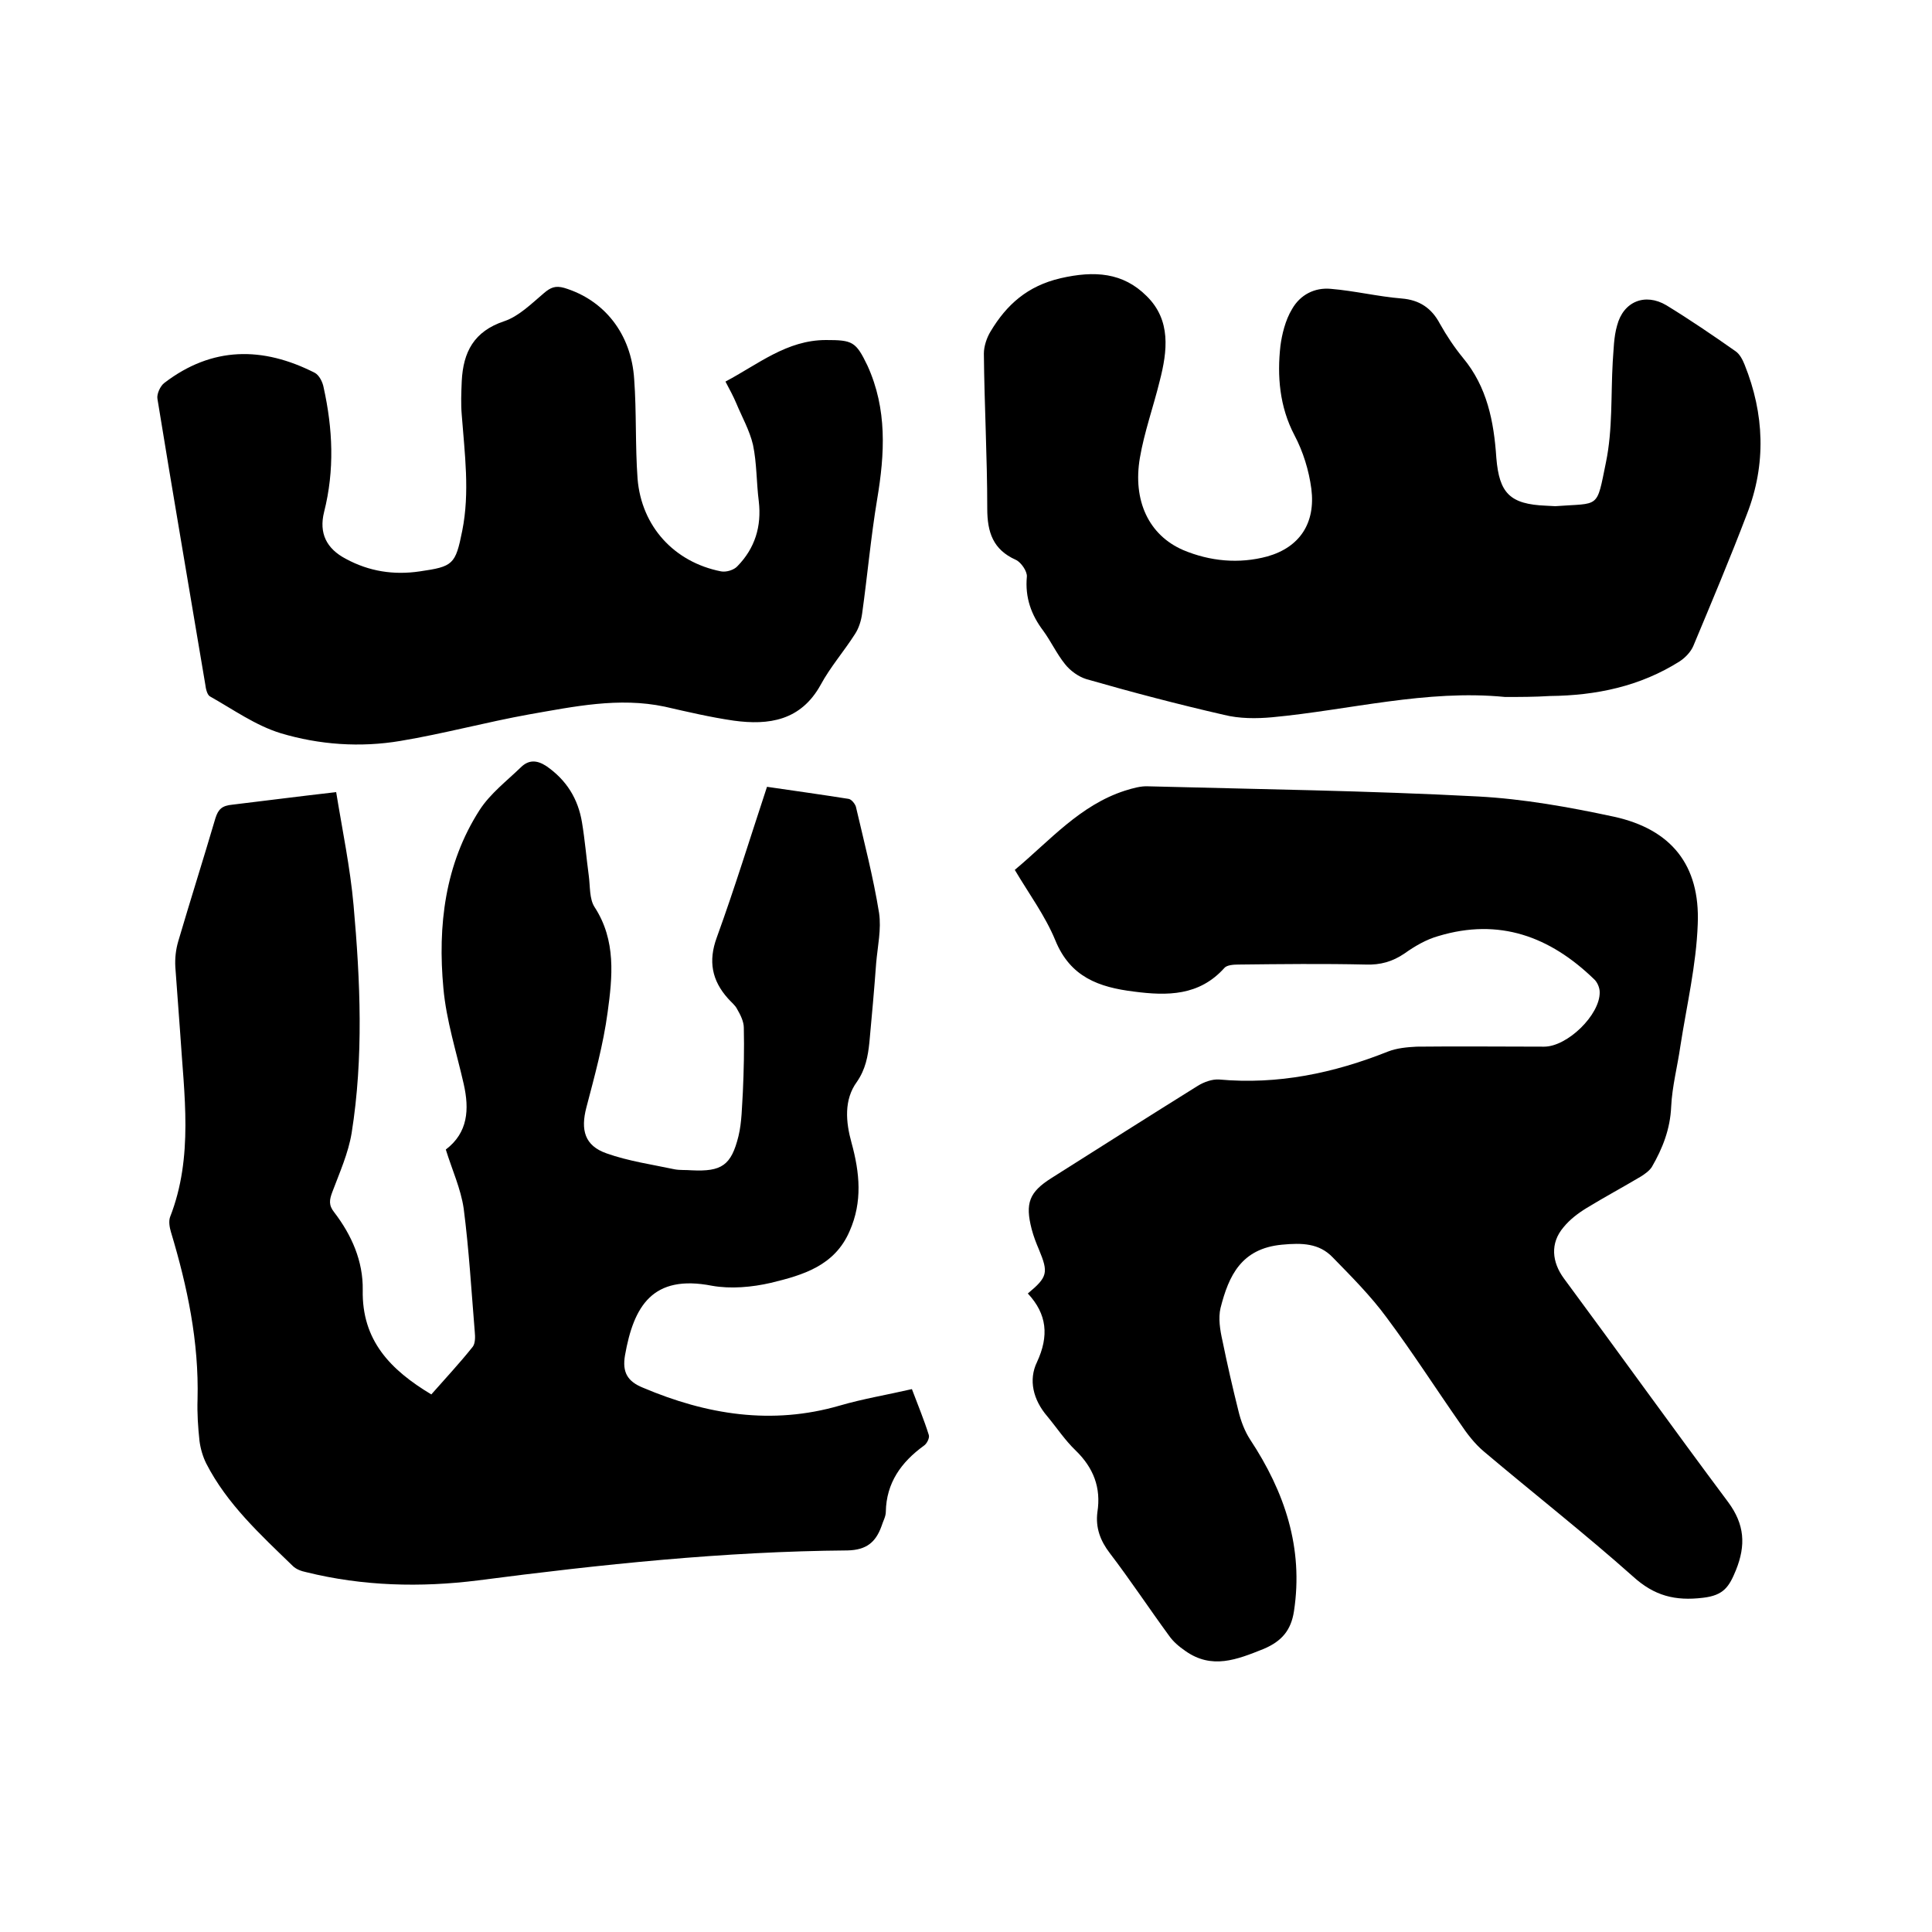 <svg enable-background="new 0 0 400 400" viewBox="0 0 400 400" xmlns="http://www.w3.org/2000/svg"><path d="m69.6 164c1.3 8 2.9 15.6 3.6 23.4 1.4 15.7 2.1 31.5-.4 47.2-.7 4.2-2.5 8.2-4 12.2-.6 1.6-.8 2.7.4 4.2 3.6 4.7 6 10.1 5.9 16.1-.2 10.4 5.7 16.5 14.2 21.6 2.9-3.3 5.9-6.5 8.6-9.9.5-.7.5-2 .4-3-.7-8.5-1.2-17.1-2.3-25.6-.6-4.1-2.4-8-3.7-12.2 4.6-3.5 4.9-8.3 3.7-13.6-1.5-6.6-3.6-13.1-4.2-19.8-1.2-12.9.3-25.7 7.5-36.9 2.2-3.4 5.6-6 8.5-8.8 1.6-1.6 3.3-1.6 5.3-.3 4.2 2.9 6.6 6.8 7.4 11.7.6 3.6.9 7.3 1.4 11 .3 2.2.1 4.8 1.2 6.5 4.5 6.9 3.7 14.5 2.7 21.8-.9 6.7-2.7 13.2-4.4 19.7-1.2 4.6-.4 7.9 4.2 9.5 4.5 1.6 9.4 2.3 14.1 3.3 1.1.2 2.3.1 3.5.2 6.2.3 8.2-1 9.7-7.1.7-2.9.7-6.1.9-9.1.2-4.4.3-8.9.2-13.3 0-1.3-.7-2.7-1.4-3.9-.4-.8-1.2-1.4-1.9-2.2-3.3-3.7-4.1-7.7-2.3-12.6 3.7-10.2 6.9-20.6 10.4-31.2 5.5.8 11.2 1.6 16.9 2.5.6.1 1.3 1 1.5 1.6 1.7 7.3 3.6 14.6 4.8 22 .5 3.4-.3 6.9-.6 10.4-.4 5.5-.9 11-1.4 16.4-.3 2.9-.8 5.6-2.6 8.2-2.7 3.7-2.3 8.3-1.1 12.6 1.7 6.2 2.3 12.2-.4 18.3-3.1 7.2-9.7 9.1-16.3 10.7-3.9.9-8.3 1.3-12.2.6-12.3-2.4-16.2 4.2-18 14.4-.6 3.5.5 5.4 3.7 6.7 13.2 5.6 26.7 7.8 40.8 3.7 4.8-1.4 9.7-2.2 14.9-3.4 1.2 3.2 2.5 6.3 3.5 9.5.2.6-.4 1.8-1 2.2-4.7 3.4-7.8 7.7-7.9 13.7 0 1-.6 2-.9 3-1.2 3.3-3.1 4.9-7 5-25.6.2-51.1 2.9-76.5 6.2-11.9 1.5-23.9 1.2-35.6-1.7-1-.2-2.1-.6-2.8-1.3-6.7-6.5-13.6-12.8-17.9-21.2-.7-1.4-1.2-3.1-1.4-4.7-.3-2.8-.5-5.7-.4-8.6.3-11.9-2.1-23.3-5.5-34.6-.3-1-.5-2.2-.2-3.1 4.9-12.5 2.9-25.4 2.1-38.2-.3-4.5-.7-9.1-1-13.6-.1-1.8.1-3.6.6-5.3 2.5-8.5 5.2-17 7.7-25.5.6-1.9 1.4-2.6 3.5-2.8 6.7-.8 13.6-1.7 21.5-2.6z"/><path d="m210.1 180.1c7.3-6.1 13.5-13.4 22.8-16.4 1.6-.5 3.3-1 4.9-.9 22.7.6 45.5.9 68.2 2.1 9.4.5 18.9 2.2 28.2 4.2 11.8 2.6 17.8 10 17.3 22.2-.3 8.5-2.3 16.9-3.6 25.3-.6 4.2-1.7 8.3-1.9 12.5-.2 4.7-1.8 8.7-4 12.5-.5.8-1.5 1.5-2.3 2-3.7 2.2-7.6 4.3-11.2 6.5-1.8 1.1-3.5 2.4-4.8 4-2.8 3.3-2.4 7.2.1 10.6 11.4 15.4 22.5 30.9 34 46.3 3.4 4.6 3.7 8.9 1.6 14.1-1.4 3.4-2.5 5.2-6.8 5.7-5.8.7-10.1-.4-14.5-4.4-10-8.9-20.6-17.2-30.9-25.9-1.9-1.6-3.5-3.7-4.9-5.8-5.1-7.3-9.9-14.8-15.2-21.9-3.3-4.5-7.3-8.5-11.2-12.5-2.8-2.9-6.3-3-10.5-2.6-8.4.8-11 6.4-12.7 13.1-.5 2.1-.1 4.6.4 6.8 1 4.9 2.1 9.7 3.3 14.5.5 2.1 1.3 4.2 2.4 5.9 7.2 10.9 11.1 22.5 9.1 35.6-.6 3.9-2.5 6.2-6.3 7.8-5.5 2.2-10.7 4.3-16.2.4-1.3-.9-2.5-1.9-3.4-3.2-4.1-5.6-8-11.5-12.2-17-2-2.6-3-5.3-2.6-8.5.8-5.1-.8-9.2-4.5-12.8-2.2-2.1-3.9-4.7-5.9-7.1-2.9-3.4-3.9-7.5-2.1-11.2 2.5-5.4 2.1-9.9-1.9-14.2 4.1-3.4 4.3-4.3 2.3-9.1-.6-1.4-1.1-2.7-1.5-4.2-1.4-5.4-.5-7.7 4.1-10.6 10.1-6.4 20.2-12.8 30.3-19.1 1.3-.8 3-1.4 4.4-1.3 12.2 1.1 23.7-1.3 35-5.8 1.8-.7 3.9-.9 5.9-1 8.8-.1 17.6 0 26.4 0 4.8 0 11.6-6.6 11.5-11.3 0-.9-.5-2.1-1.2-2.7-9.1-8.8-19.6-12.7-32.2-8.9-2.5.7-4.9 2.1-7 3.6-2.5 1.7-5 2.4-8 2.3-8.8-.2-17.6-.1-26.4 0-1 0-2.4.1-2.9.7-5.2 5.8-11.8 5.8-18.7 4.9-7.3-.9-13.2-3-16.3-10.6-2.1-5.1-5.5-9.7-8.4-14.6z"/><path d="m311.6 144.3c-16.3-1.6-32.2 2.7-48.2 4.2-3.3.3-6.8.3-10-.5-9.6-2.2-19.1-4.7-28.5-7.4-1.6-.5-3.3-1.7-4.4-3.1-1.7-2.1-2.9-4.7-4.5-6.9-2.5-3.3-3.8-6.9-3.4-11.2.1-1.1-1.2-3-2.3-3.5-4.7-2.1-5.9-5.7-5.9-10.6 0-10.7-.6-21.4-.7-32.1 0-1.5.6-3.3 1.4-4.6 3.3-5.5 7.6-9.4 14.5-11 7-1.6 12.9-1.2 17.8 3.7 5.1 5 4.3 11.4 2.7 17.6-1.3 5.3-3.2 10.6-4.1 15.9-1.5 8.8 1.8 16 9 19.1 5.5 2.3 11.5 2.9 17.4 1.3 6.7-1.9 10-6.9 9.1-14-.5-3.8-1.7-7.7-3.5-11.1-3.1-5.9-3.6-12.3-2.9-18.5.3-2.3 1-5.3 2.4-7.6 1.7-3 4.7-4.5 8-4.2 4.9.4 9.8 1.6 14.7 2 3.7.3 6.2 2 7.9 5.2 1.4 2.5 3 4.9 4.8 7.1 5 6 6.4 13.2 6.9 20.7.6 7.3 2.8 9.6 10.3 9.9.6 0 1.3.1 1.9.1 9.3-.7 8.5.7 10.5-9.1 1.4-6.8 1-13.9 1.4-20.8.2-2.5.2-5.1.9-7.5 1.3-5 5.8-6.8 10.2-4.2 4.9 3 9.6 6.2 14.3 9.5.9.6 1.5 1.8 1.9 2.8 4.1 10.2 4.5 20.6.5 30.9-3.5 9.2-7.3 18.2-11.1 27.3-.5 1.2-1.6 2.4-2.8 3.2-8.2 5.2-17.3 7.1-26.9 7.2-3.2.2-6.2.2-9.3.2z"/><path d="m150.2 79c6.8-3.6 12.7-8.6 20.8-8.6 5.5 0 6.2.3 8.6 5.3 4.1 9 3.6 18.2 2 27.7-1.3 7.8-2 15.7-3.1 23.6-.2 1.5-.7 3.1-1.5 4.3-2.3 3.6-5.1 6.8-7.1 10.5-4.1 7.4-10.7 8.4-18 7.4-4.8-.7-9.5-1.8-14.3-2.9-9.5-2-18.8 0-28 1.6-8.9 1.6-17.7 4-26.7 5.5-8.3 1.4-16.8.8-24.8-1.6-5.2-1.6-9.8-4.9-14.6-7.6-.6-.3-.9-1.6-1-2.5-3.3-19.7-6.7-39.4-9.9-59.1-.2-1 .6-2.7 1.4-3.3 9.9-7.6 20.4-7.6 31.2-2.1.9.5 1.6 1.9 1.8 3 1.9 8.6 2.3 17.1.1 25.8-1.1 4.4.5 7.6 4.5 9.7 4.8 2.6 9.9 3.4 15.3 2.6 6.9-1 7.4-1.4 8.8-8.4 1.6-8 .5-16-.1-24-.2-2.3-.1-4.6 0-7 .3-6 2.5-10.3 8.8-12.4 3-1 5.6-3.6 8.2-5.8 1.4-1.2 2.4-1.6 4.2-1.1 8.3 2.5 13.9 9.5 14.5 18.9.5 6.8.2 13.7.7 20.6.8 9.9 7.6 17.3 17.3 19.2 1.1.2 2.7-.3 3.4-1.1 3.6-3.7 5-8.2 4.4-13.4-.5-3.9-.4-7.9-1.2-11.7-.7-3-2.3-5.8-3.5-8.7-.6-1.4-1.3-2.7-2.2-4.4z"/></svg>